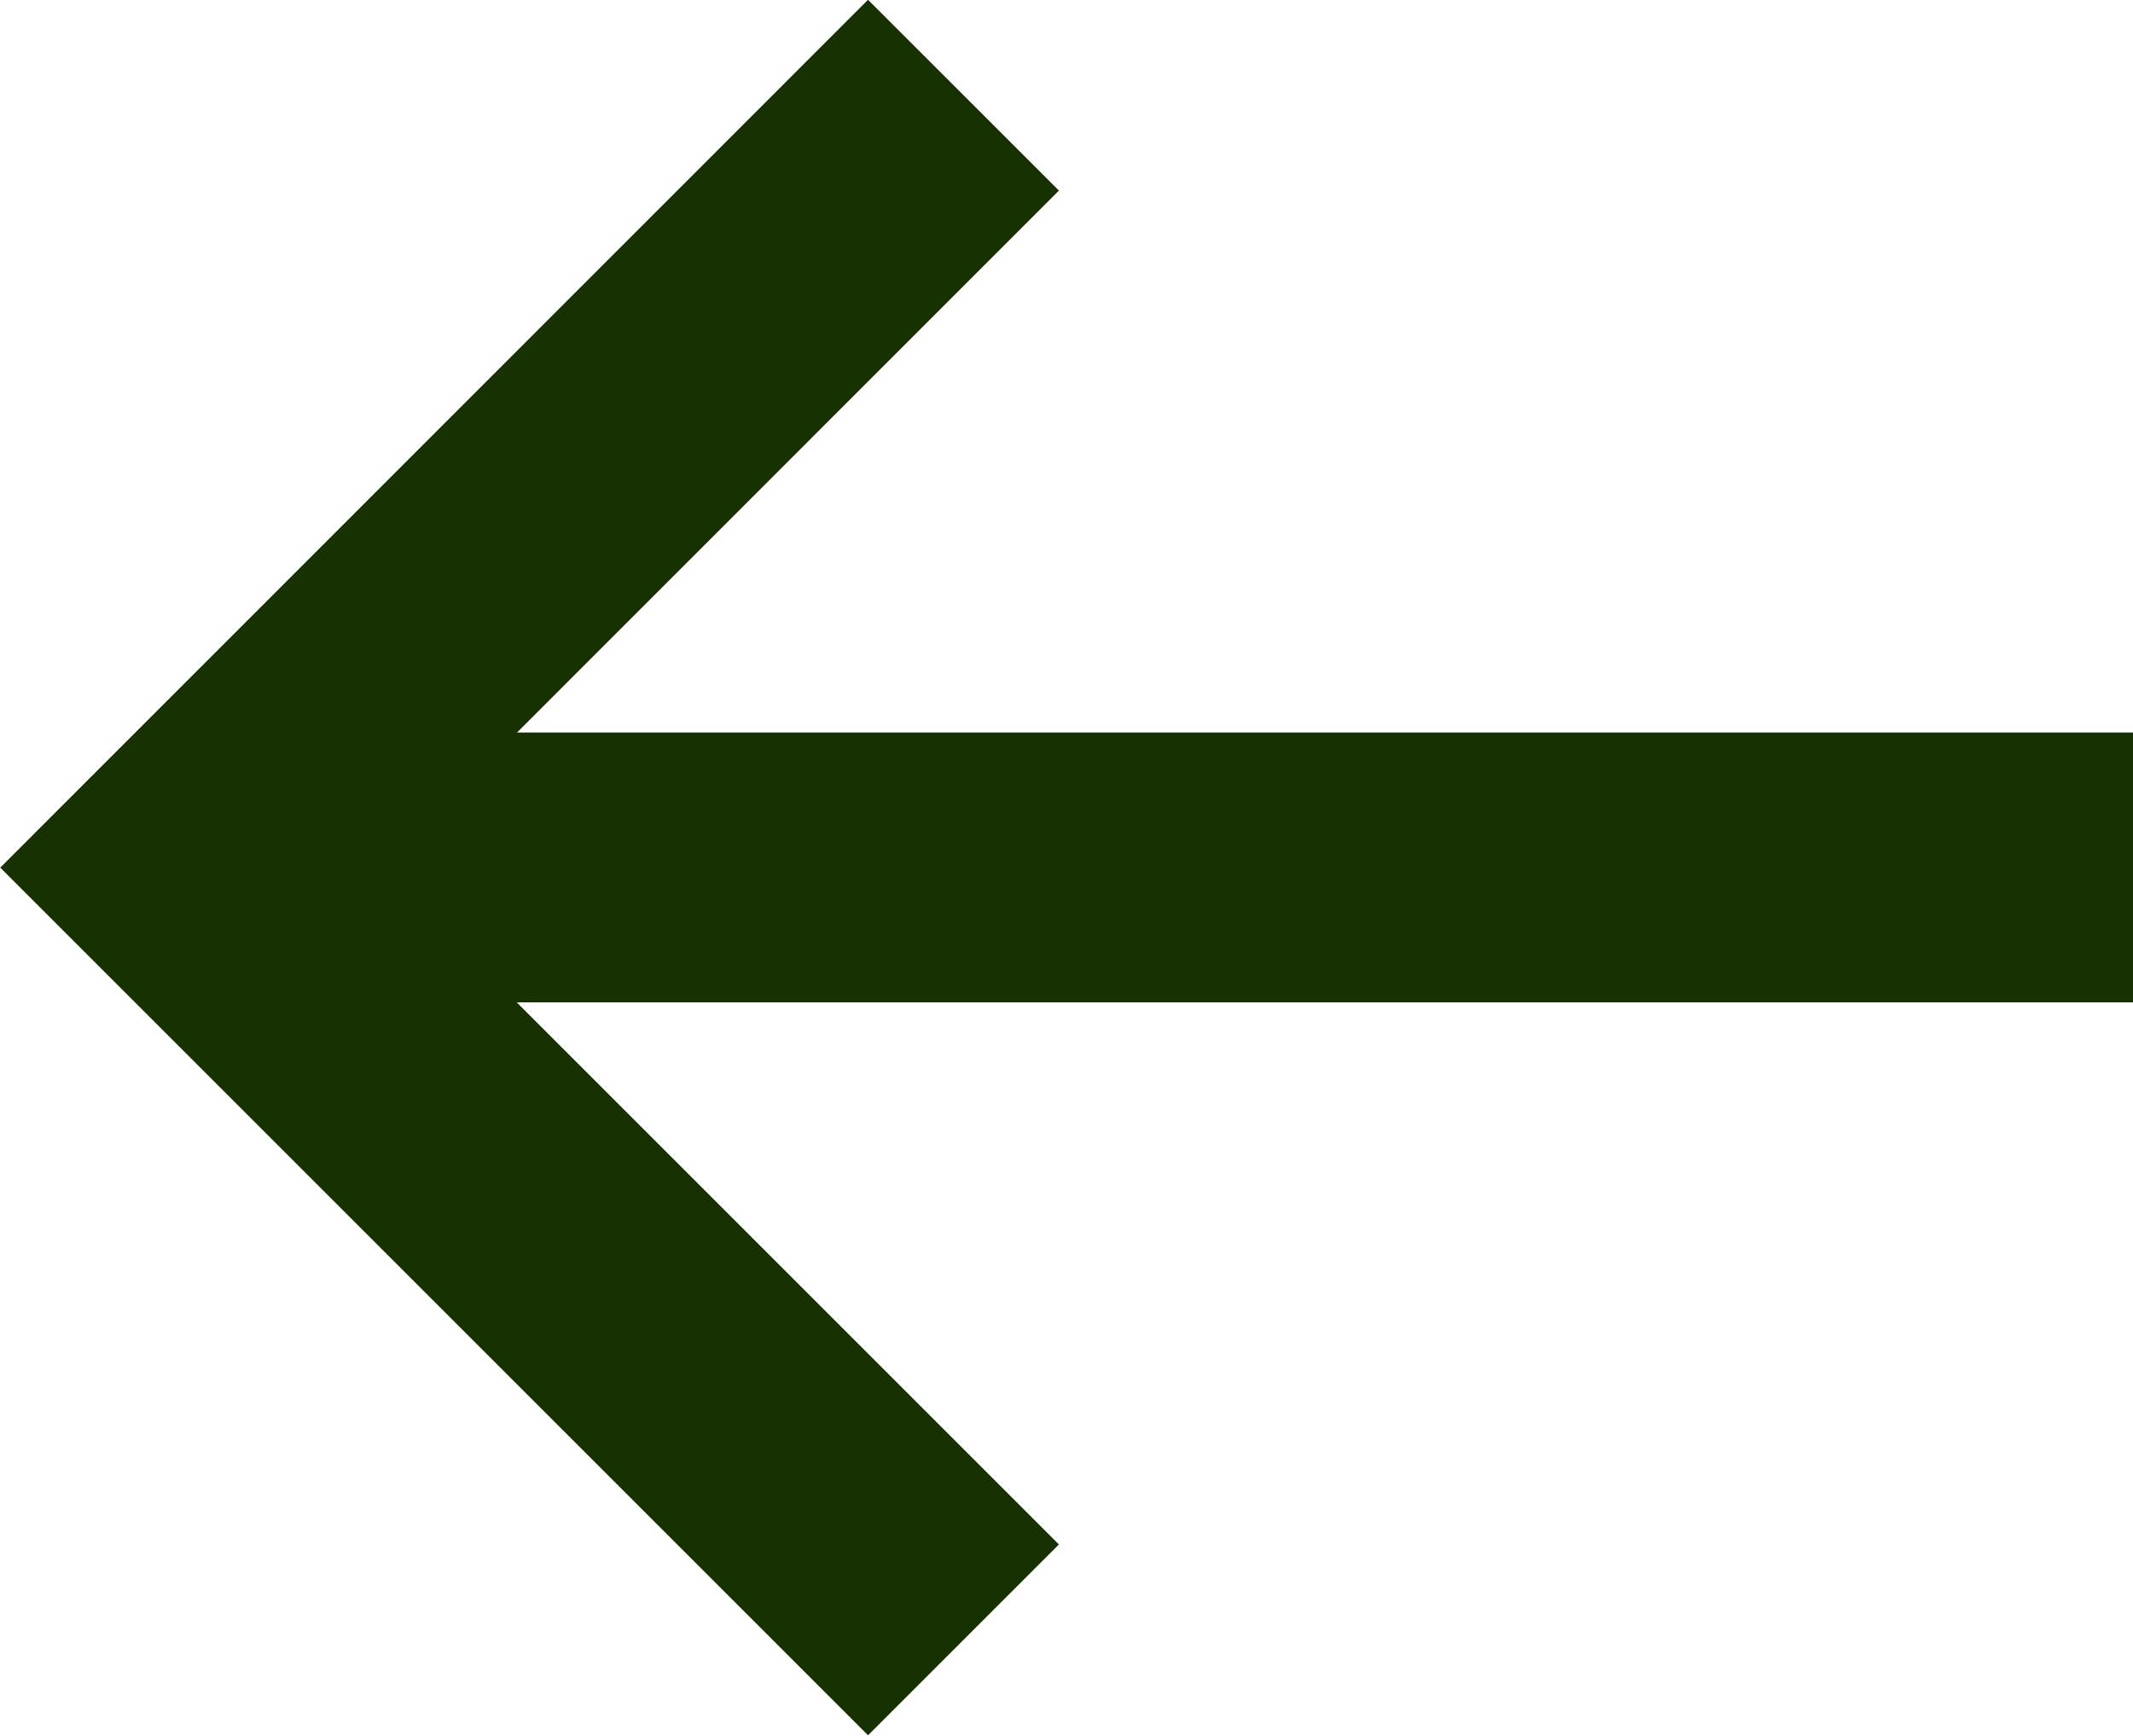 <svg xmlns="http://www.w3.org/2000/svg" width="11.853" height="9.646" viewBox="0 0 11.853 9.646">
    <g data-name="Grupo 10029">
        <path data-name="Línea 1433" transform="rotate(90 3.516 8.337)" style="fill:none;stroke:#173102;stroke-width:1.5px" d="M0 0v10.793"/>
        <path data-name="Trazado 16259" d="m18 7.5 4.292 4.292L18 16.085" transform="rotate(180 11.677 8.307)" style="fill:none;stroke:#173102;stroke-width:1.5px"/>
    </g>
</svg>
